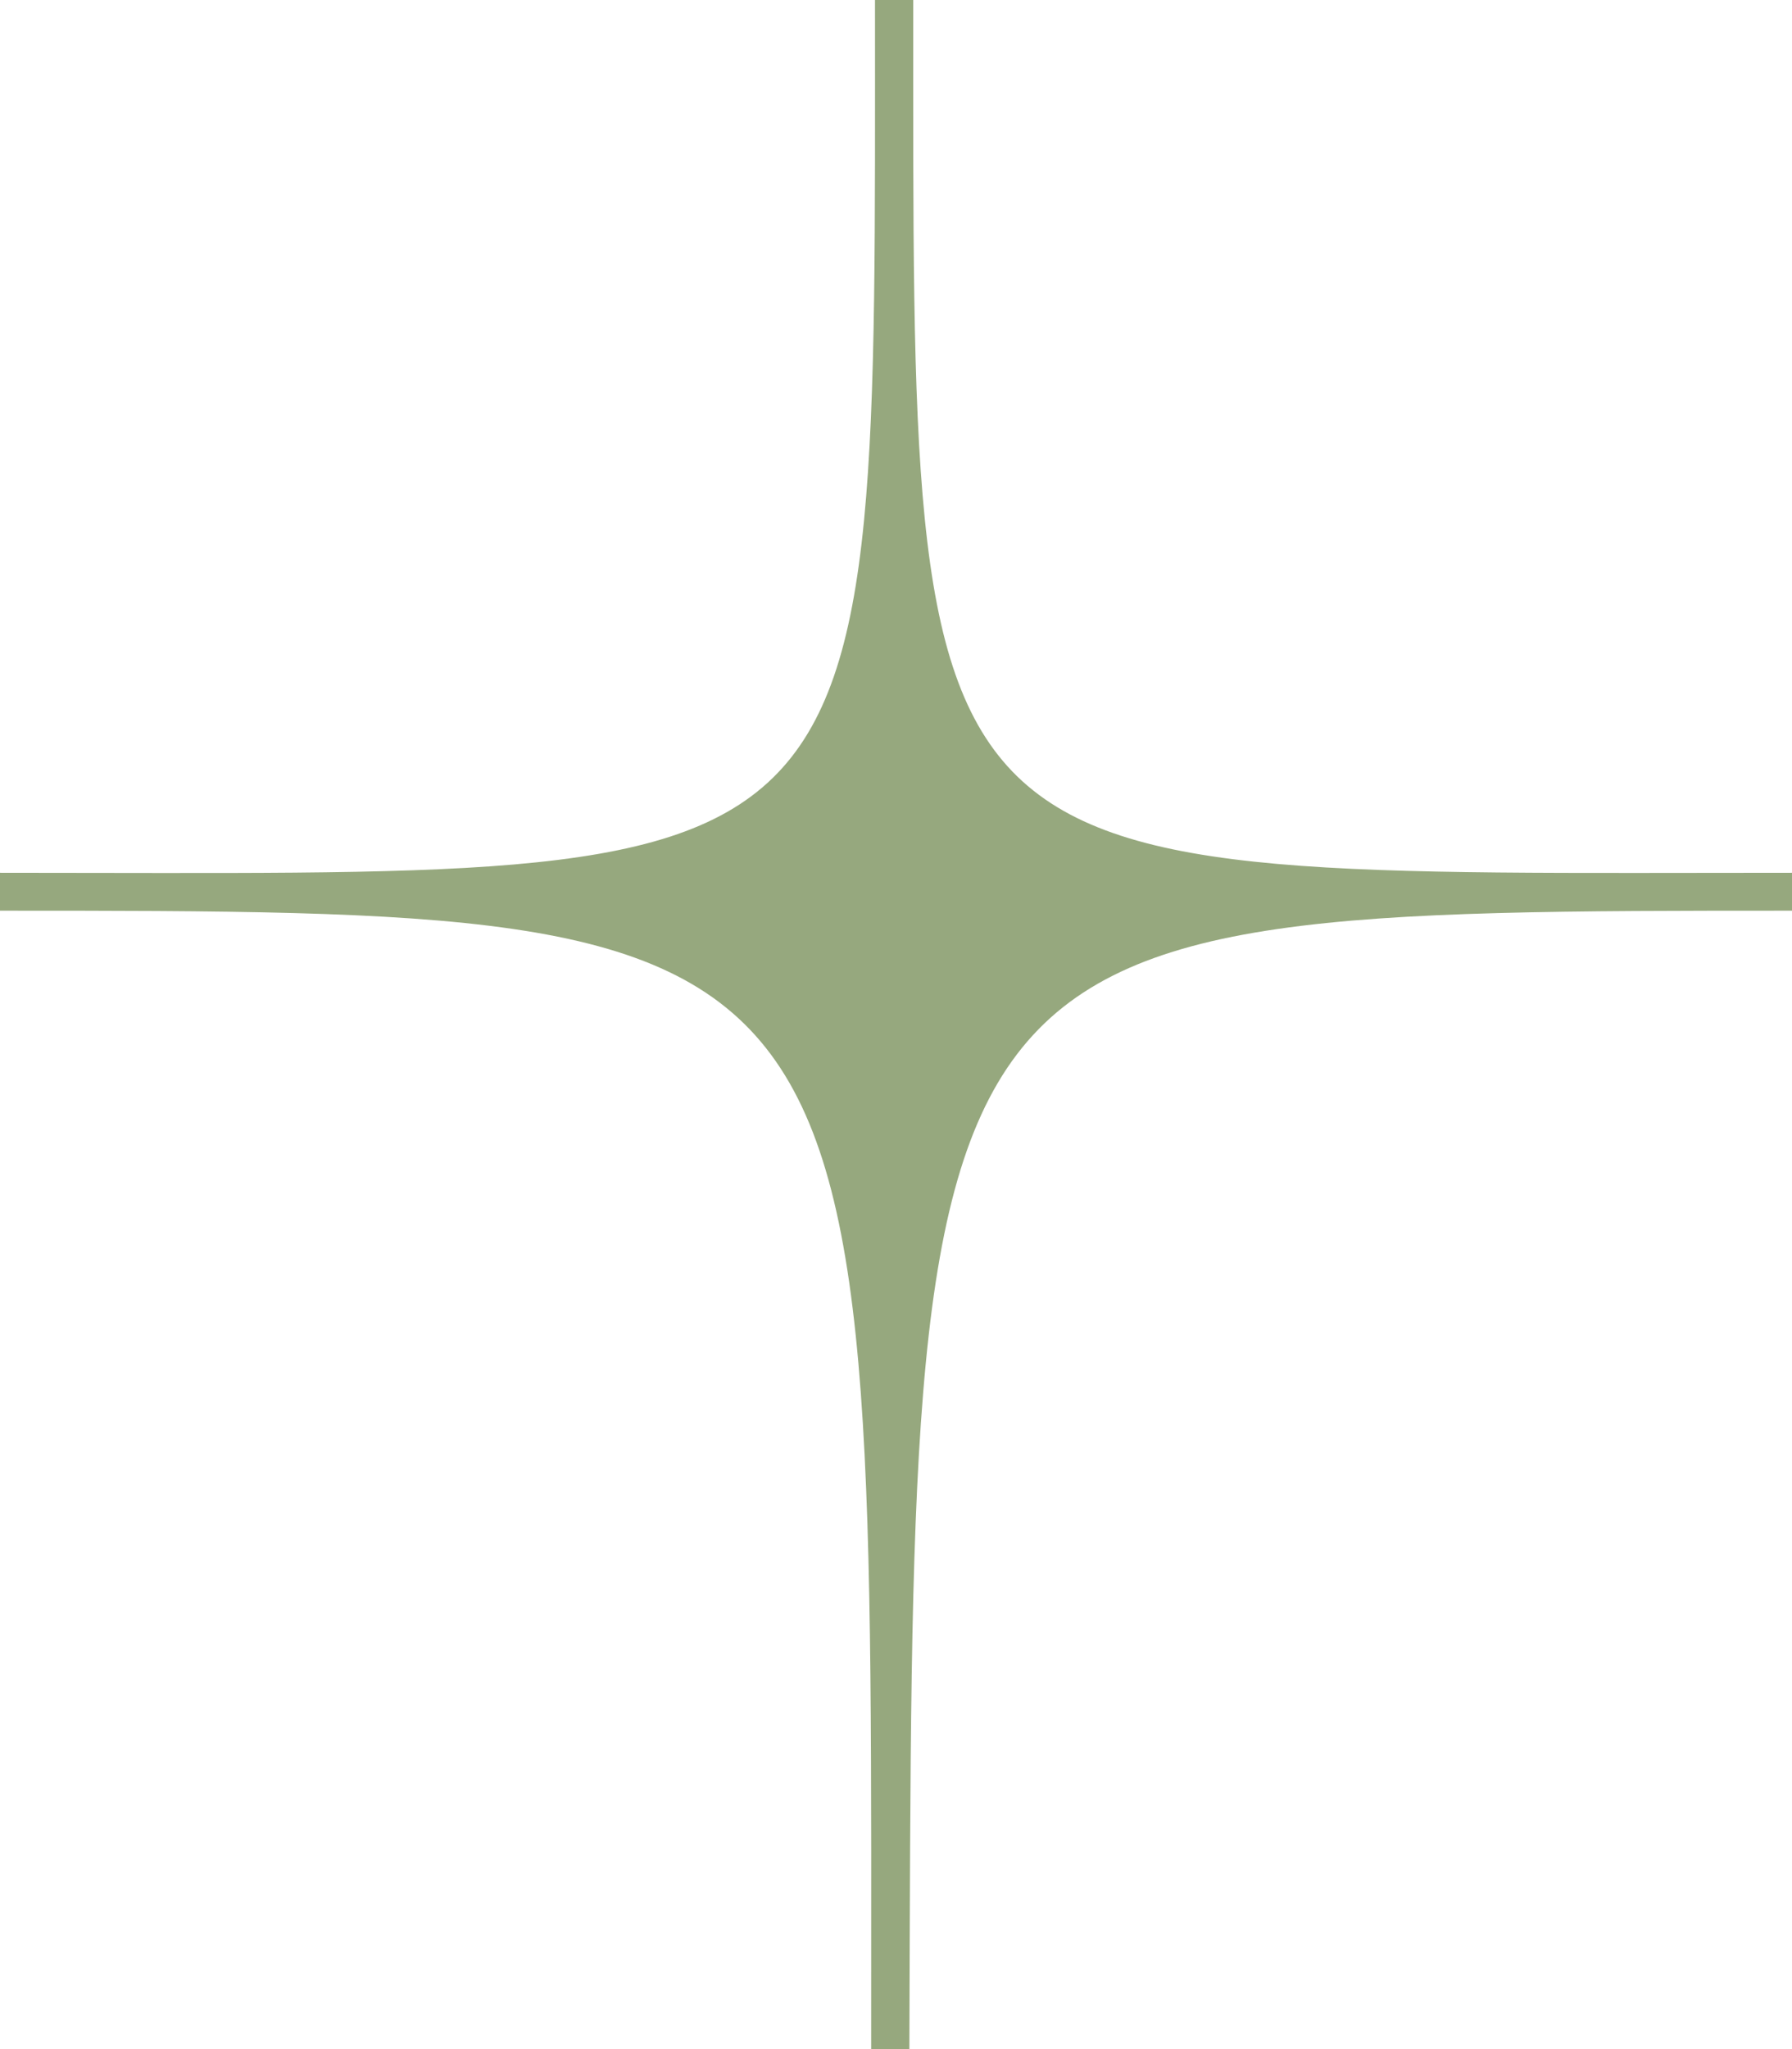 <?xml version="1.0" encoding="UTF-8"?> <svg xmlns="http://www.w3.org/2000/svg" width="28" height="32" viewBox="0 0 28 32" fill="none"> <path d="M28 13.63V14.222C14.03 14.222 14.269 14.281 14.209 32H13.612C13.612 14.281 13.97 14.222 0 14.222V13.63C13.97 13.63 13.672 14.222 13.672 0H14.269C14.269 14.163 14.03 13.63 28 13.63Z" fill="#96A87E"></path> </svg> 
